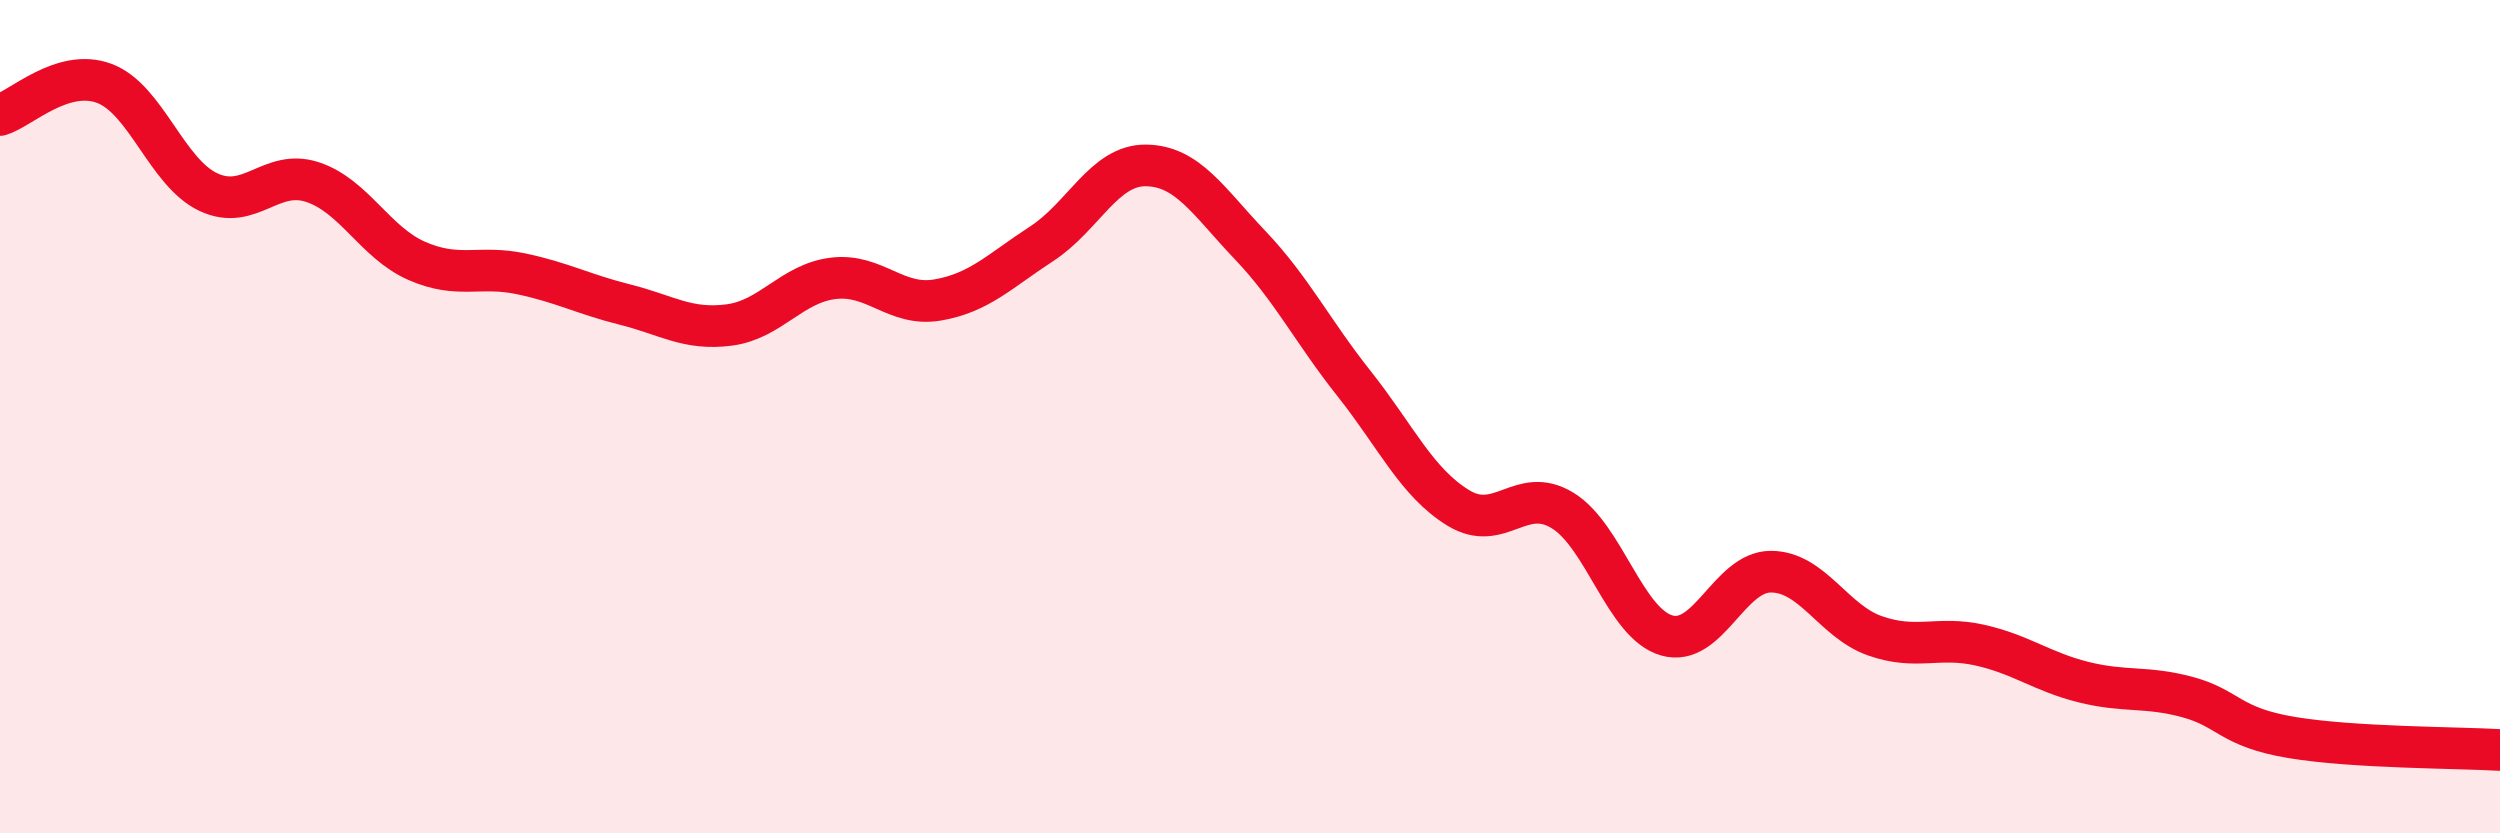 
    <svg width="60" height="20" viewBox="0 0 60 20" xmlns="http://www.w3.org/2000/svg">
      <path
        d="M 0,2.76 C 0.5,2.61 1.5,1.63 2.5,2 C 3.5,2.37 4,4.14 5,4.61 C 6,5.08 6.5,4.04 7.5,4.37 C 8.5,4.7 9,5.82 10,6.26 C 11,6.7 11.5,6.36 12.5,6.57 C 13.5,6.78 14,7.06 15,7.31 C 16,7.56 16.5,7.93 17.5,7.8 C 18.5,7.67 19,6.8 20,6.68 C 21,6.56 21.5,7.37 22.5,7.2 C 23.5,7.03 24,6.5 25,5.85 C 26,5.2 26.5,3.96 27.5,3.97 C 28.5,3.98 29,4.83 30,5.88 C 31,6.93 31.5,7.95 32.5,9.21 C 33.5,10.47 34,11.58 35,12.19 C 36,12.8 36.5,11.64 37.5,12.25 C 38.5,12.86 39,14.96 40,15.25 C 41,15.54 41.5,13.72 42.5,13.72 C 43.5,13.72 44,14.91 45,15.26 C 46,15.61 46.5,15.26 47.5,15.48 C 48.5,15.7 49,16.12 50,16.37 C 51,16.62 51.5,16.46 52.5,16.73 C 53.5,17 53.5,17.45 55,17.7 C 56.5,17.95 59,17.94 60,18L60 20L0 20Z"
        fill="#EB0A25"
        opacity="0.1"
        stroke-linecap="round"
        stroke-linejoin="round"
      />
      <path
        d="M 0,2.76 C 0.5,2.61 1.5,1.63 2.5,2 C 3.5,2.37 4,4.14 5,4.61 C 6,5.08 6.5,4.04 7.5,4.37 C 8.5,4.7 9,5.82 10,6.26 C 11,6.7 11.5,6.36 12.5,6.57 C 13.5,6.78 14,7.06 15,7.31 C 16,7.56 16.5,7.93 17.5,7.8 C 18.5,7.67 19,6.8 20,6.68 C 21,6.56 21.5,7.37 22.5,7.2 C 23.5,7.03 24,6.5 25,5.85 C 26,5.2 26.5,3.96 27.5,3.97 C 28.5,3.98 29,4.83 30,5.88 C 31,6.93 31.5,7.95 32.5,9.21 C 33.5,10.47 34,11.58 35,12.19 C 36,12.8 36.5,11.64 37.5,12.25 C 38.5,12.86 39,14.96 40,15.25 C 41,15.54 41.5,13.72 42.5,13.72 C 43.5,13.72 44,14.91 45,15.26 C 46,15.61 46.5,15.26 47.5,15.48 C 48.5,15.7 49,16.12 50,16.37 C 51,16.62 51.5,16.46 52.5,16.73 C 53.5,17 53.5,17.45 55,17.7 C 56.5,17.95 59,17.94 60,18"
        stroke="#EB0A25"
        stroke-width="1"
        fill="none"
        stroke-linecap="round"
        stroke-linejoin="round"
      />
    </svg>
  